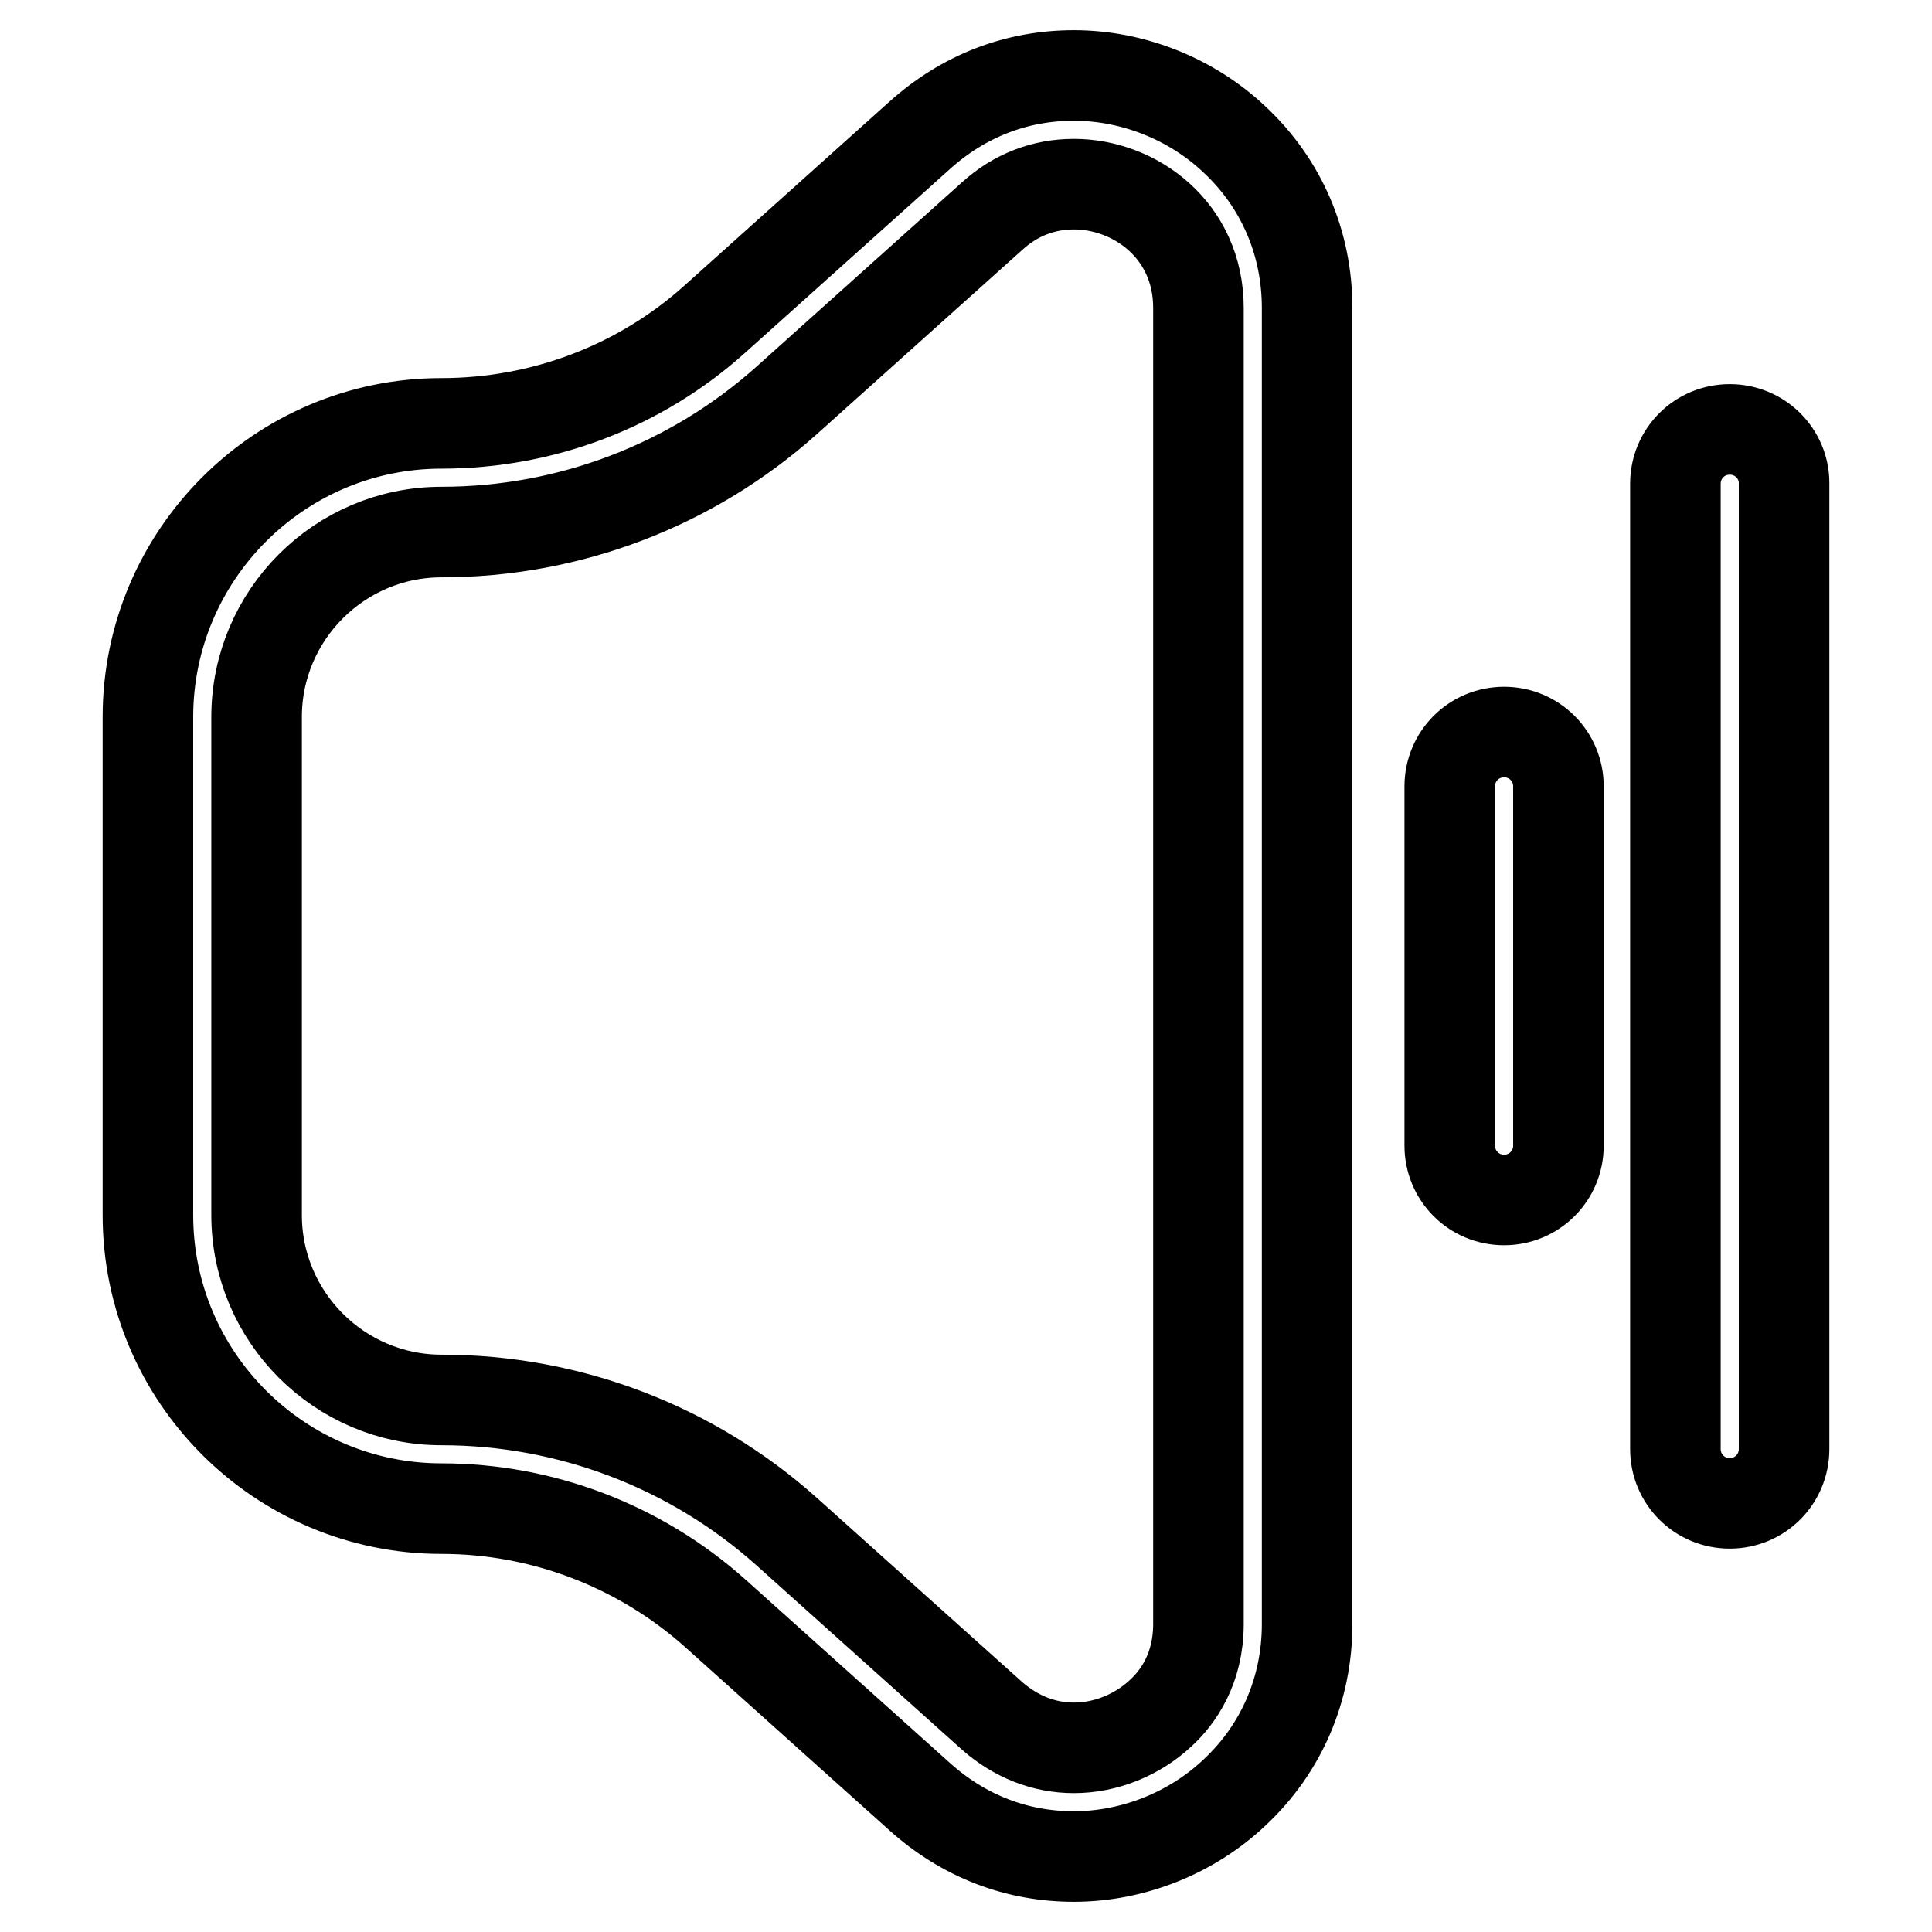 <?xml version="1.0" encoding="utf-8"?>
<!-- Svg Vector Icons : http://www.onlinewebfonts.com/icon -->
<!DOCTYPE svg PUBLIC "-//W3C//DTD SVG 1.1//EN" "http://www.w3.org/Graphics/SVG/1.1/DTD/svg11.dtd">
<svg version="1.1" xmlns="http://www.w3.org/2000/svg" xmlns:xlink="http://www.w3.org/1999/xlink" x="0px" y="0px" viewBox="0 0 256 256" enable-background="new 0 0 256 256" xml:space="preserve">
<g> <path stroke-width="12" fill-opacity="0" stroke="#000000"  d="M163.6,18.5c-5.7-5.4-13.5-8.5-21.3-8.5c-7.6,0-14.6,2.7-20.4,7.9L94.7,42.3c-9.9,8.9-22.8,13.8-36.2,13.8 C37,56.1,19.6,73.6,19.6,95V161c0,21.5,17.5,38.9,38.9,38.9c13.3,0,26.2,4.9,36.2,13.8l27.2,24.4c5.8,5.2,12.8,7.9,20.4,7.9h0 c7.8,0,15.6-3.1,21.3-8.5c6.2-5.8,9.6-13.7,9.6-22.3V40.8C173.2,32.2,169.8,24.3,163.6,18.5z M158.8,215.2c0,5.9-2.7,9.7-5,11.8 c-3.1,2.9-7.3,4.6-11.5,4.6c-4,0-7.7-1.5-10.8-4.2L104.3,203c-12.6-11.3-28.9-17.5-45.8-17.5c-13.5,0-24.5-11-24.5-24.5V95 c0-13.5,11-24.5,24.5-24.5c16.9,0,33.2-6.2,45.8-17.5l27.2-24.4c3.1-2.8,6.8-4.2,10.8-4.2c8.1,0,16.5,6.1,16.5,16.4V215.2 L158.8,215.2z M199.3,97c-4,0-7.2,3.2-7.2,7.2v47.6c0,4,3.2,7.2,7.2,7.2c4,0,7.2-3.2,7.2-7.2v-47.6C206.5,100.2,203.3,97,199.3,97z  M229.2,56.9c-4,0-7.2,3.2-7.2,7.2V192c0,4,3.2,7.2,7.2,7.2c4,0,7.2-3.2,7.2-7.2V64C236.4,60.1,233.2,56.9,229.2,56.9z"/></g>
</svg>